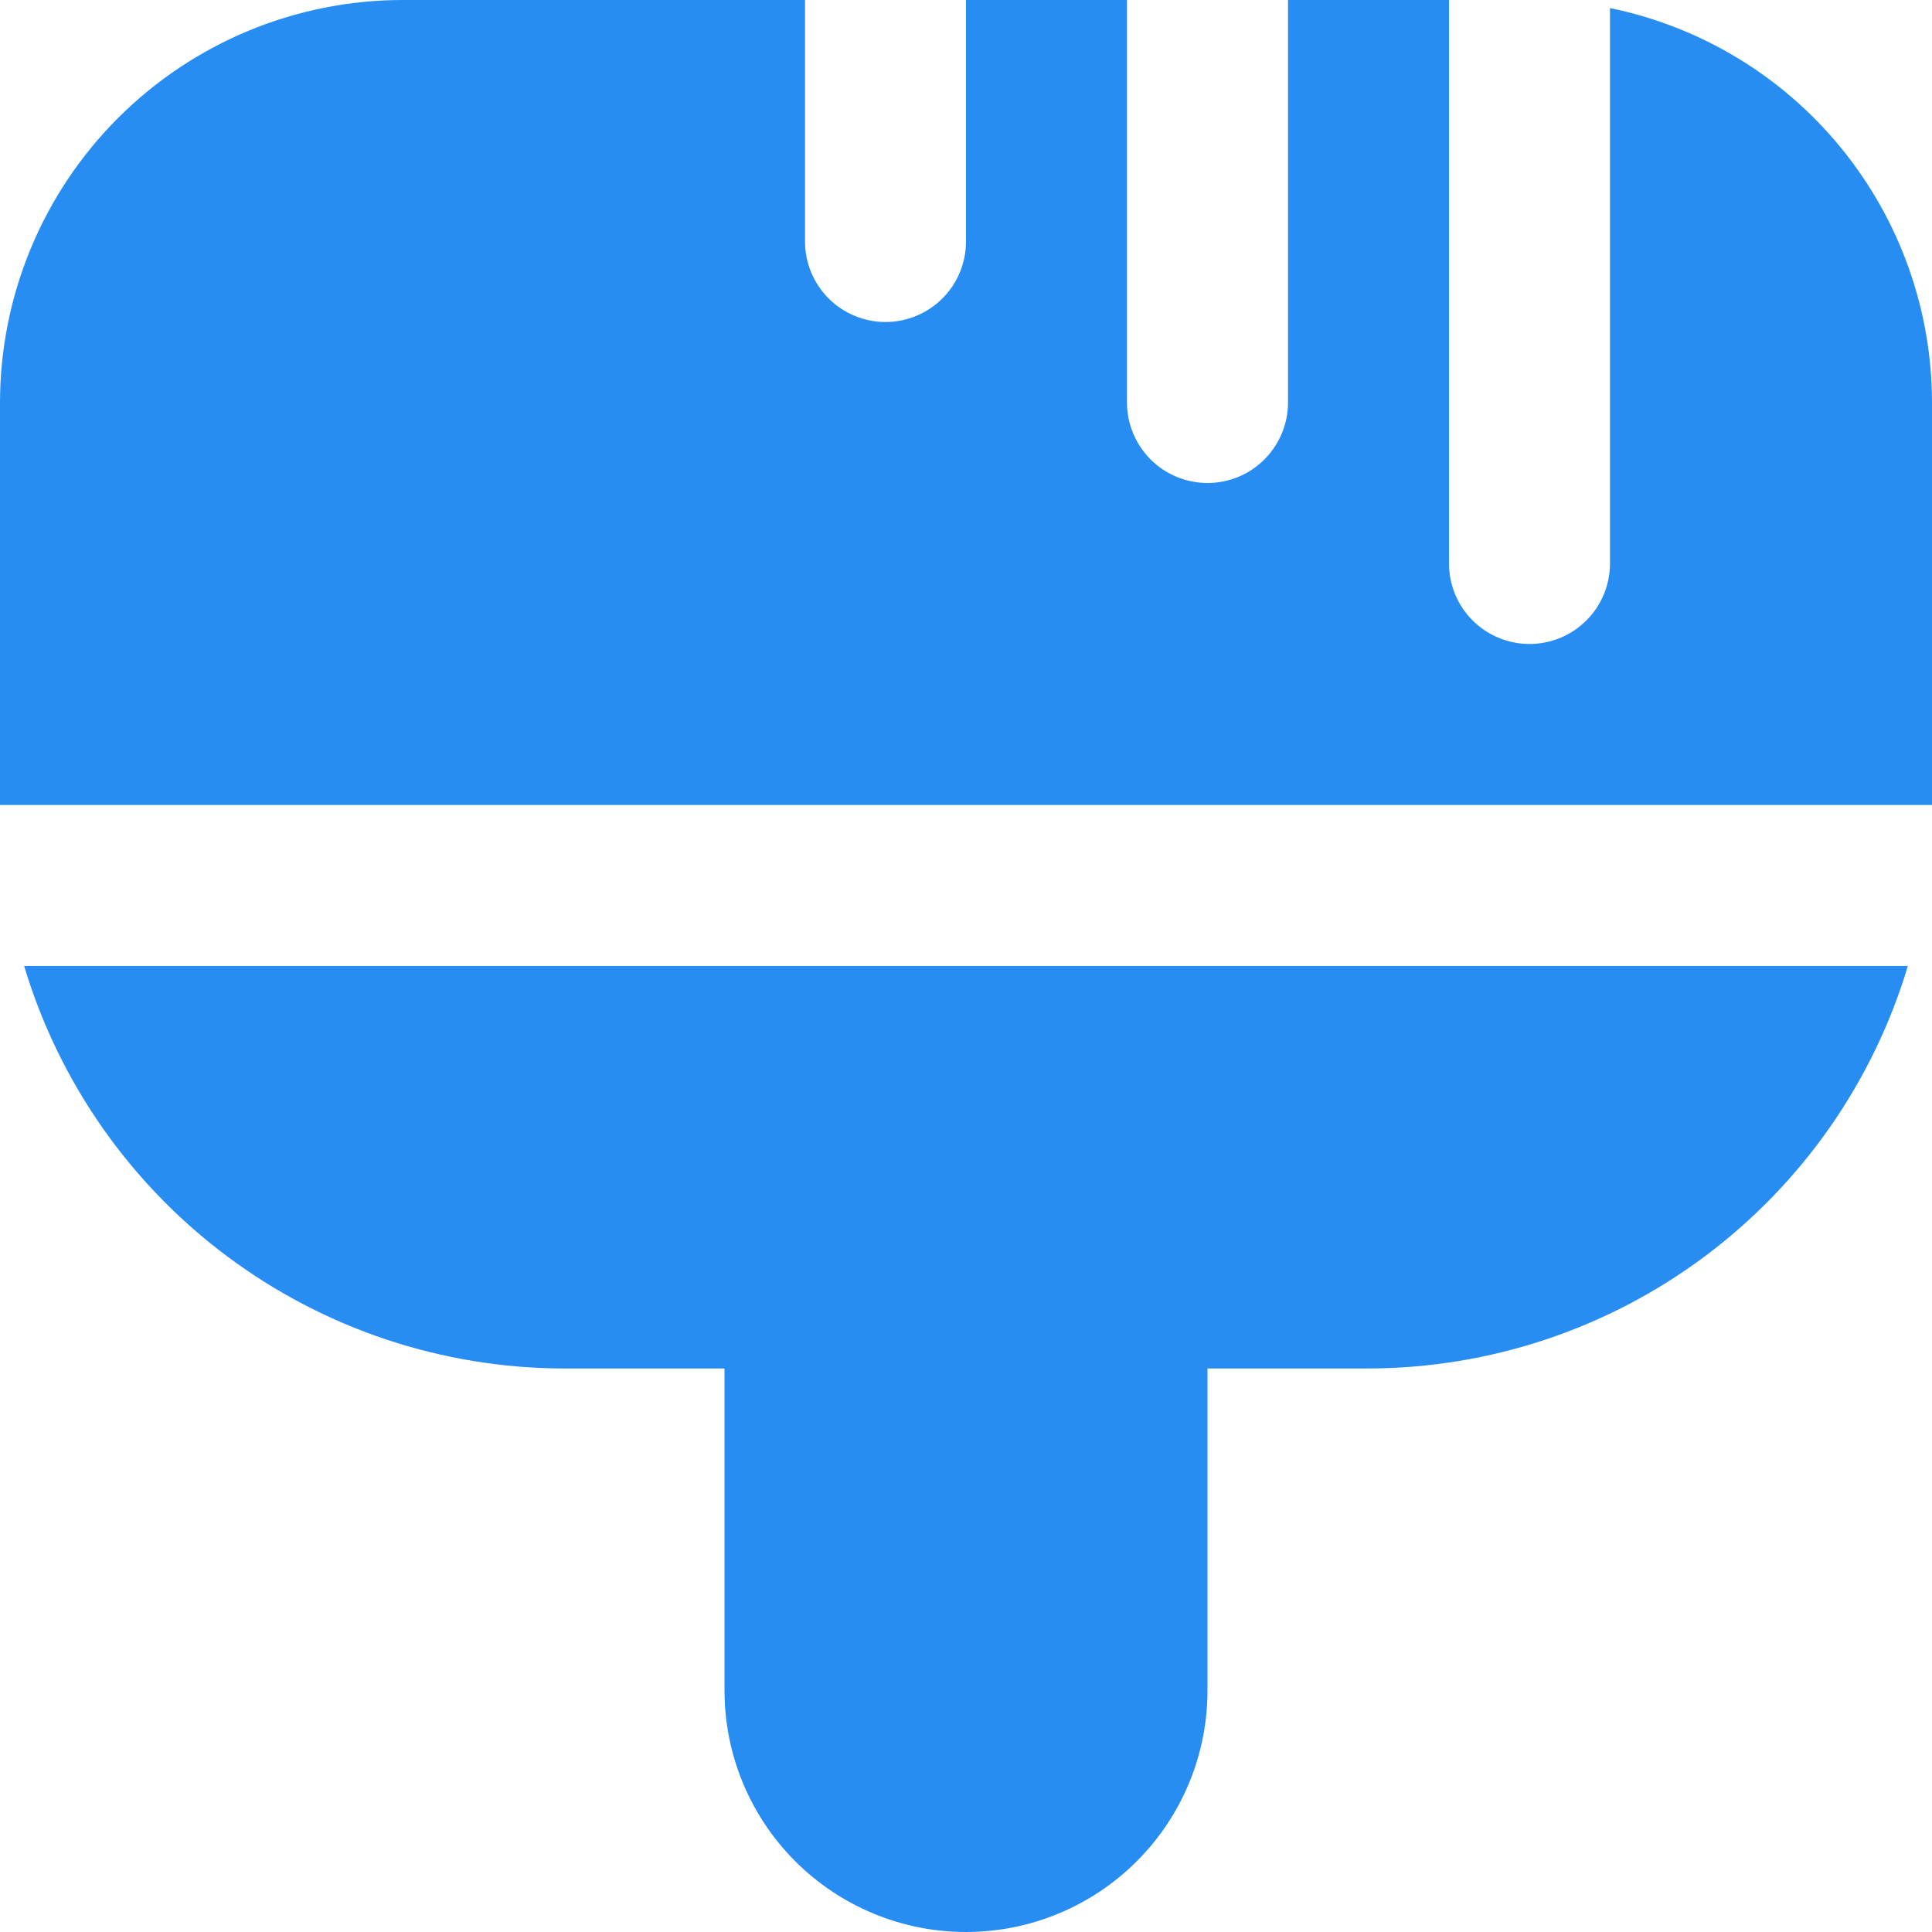<svg width="34" height="34" viewBox="0 0 34 34" fill="none" xmlns="http://www.w3.org/2000/svg">
<path d="M34 14.167H0V7.083C0.002 5.205 0.749 3.405 2.077 2.077C3.405 0.749 5.205 0.002 7.083 0L14.167 0V4.25C14.167 4.626 14.316 4.986 14.582 5.252C14.847 5.517 15.208 5.667 15.583 5.667C15.959 5.667 16.319 5.517 16.585 5.252C16.851 4.986 17 4.626 17 4.25V0H19.833V7.083C19.833 7.459 19.983 7.819 20.248 8.085C20.514 8.351 20.874 8.5 21.25 8.5C21.626 8.5 21.986 8.351 22.252 8.085C22.517 7.819 22.667 7.459 22.667 7.083V0H25.5V9.917C25.5 10.292 25.649 10.653 25.915 10.918C26.181 11.184 26.541 11.333 26.917 11.333C27.292 11.333 27.653 11.184 27.918 10.918C28.184 10.653 28.333 10.292 28.333 9.917V0.142C29.932 0.47 31.369 1.34 32.401 2.605C33.433 3.869 33.998 5.451 34 7.083V14.167ZM0.425 17C1.037 19.043 2.29 20.835 4 22.111C5.709 23.387 7.784 24.078 9.917 24.083H12.75V29.75C12.75 30.877 13.198 31.958 13.995 32.755C14.792 33.552 15.873 34 17 34C18.127 34 19.208 33.552 20.005 32.755C20.802 31.958 21.25 30.877 21.25 29.75V24.083H24.083C26.216 24.078 28.291 23.387 30 22.111C31.71 20.835 32.963 19.043 33.575 17H0.425Z" fill="#278DF3"/>
</svg>

